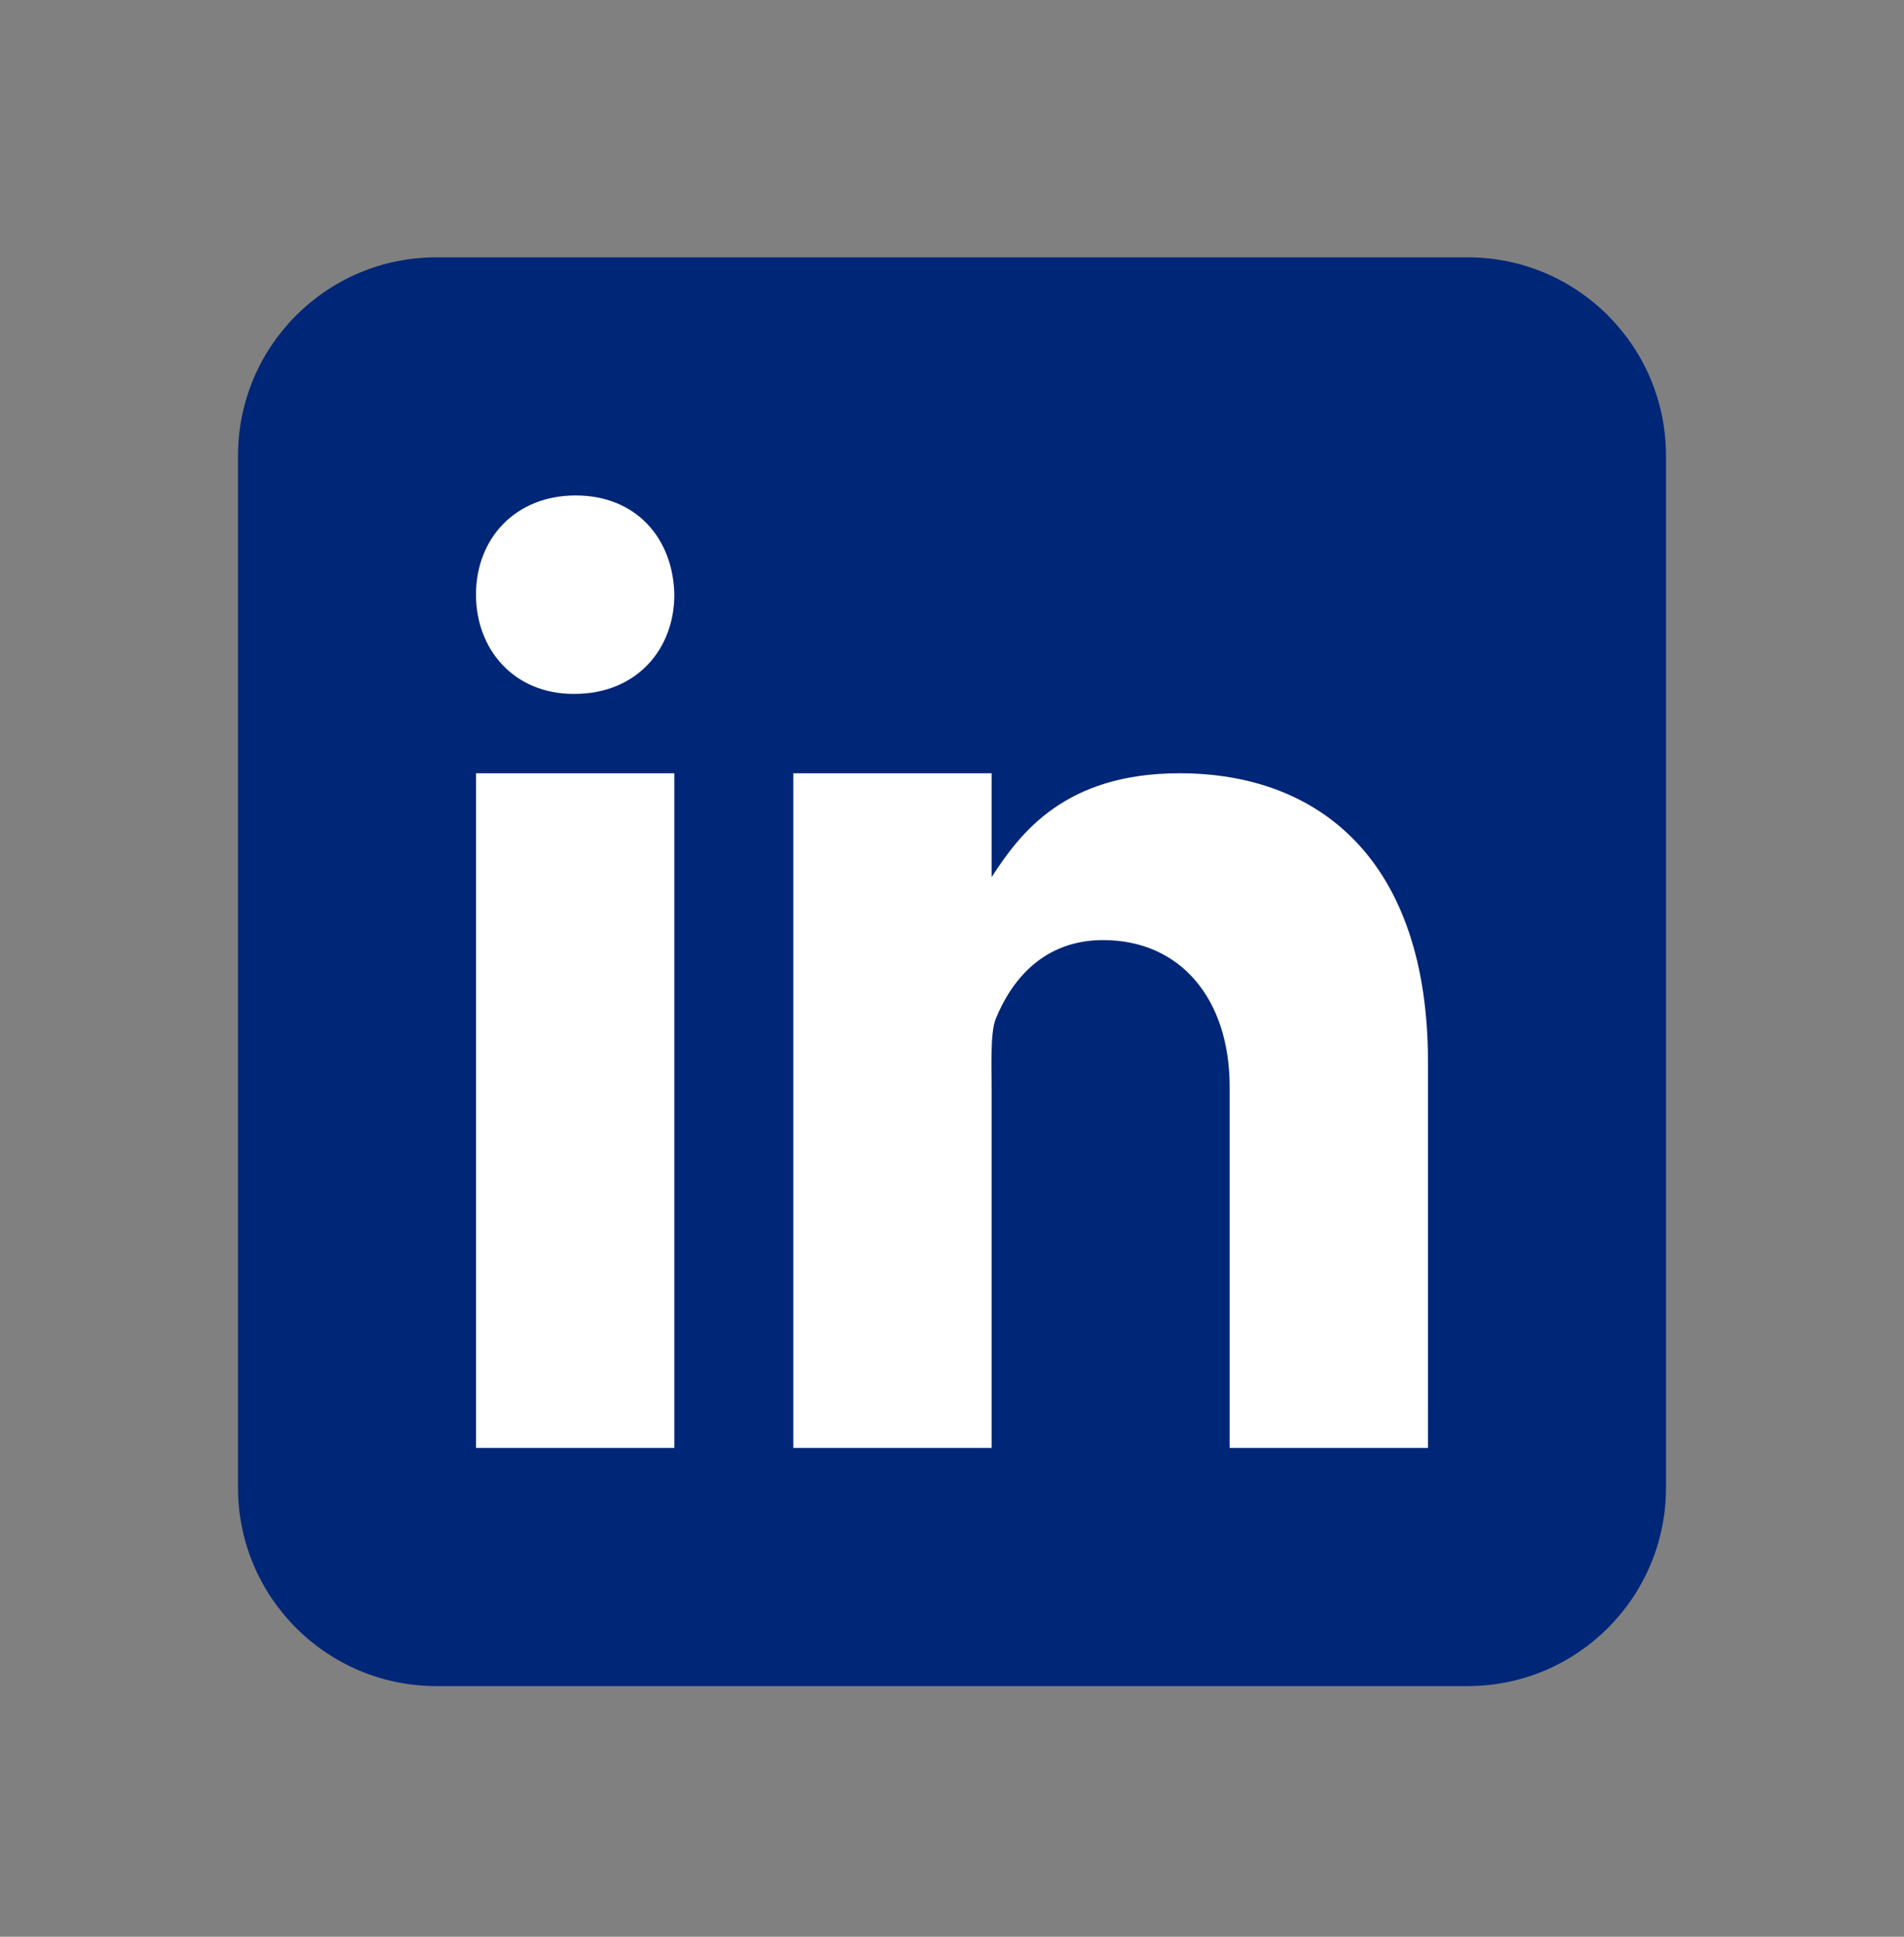 <?xml version="1.0" encoding="UTF-8"?>
<svg xmlns="http://www.w3.org/2000/svg" width="60" height="61" viewBox="0 0 60 61" fill="none">
  <rect x="0" y="0" width="60" height="61" fill="#808080" stroke="none"/>
  <g id="Component 2">
    <path id="Vector" d="M52.5 46.855C52.5 50.308 49.703 53.105 46.25 53.105H13.75C10.299 53.105 7.5 50.308 7.5 46.855V14.355C7.5 10.903 10.299 8.105 13.75 8.105H46.25C49.703 8.105 52.5 10.903 52.5 14.355V46.855Z" fill="#002677"></path>
    <path id="Vector_2" d="M15 24.355H21.25V45.605H15V24.355ZM18.106 21.855H18.071C16.206 21.855 15 20.465 15 18.729C15 16.955 16.244 15.605 18.142 15.605C20.044 15.605 21.215 16.955 21.25 18.729C21.25 20.464 20.044 21.855 18.106 21.855ZM45 45.605H38.75V34.231C38.75 31.484 37.219 29.609 34.76 29.609C32.884 29.609 31.869 30.874 31.376 32.096C31.196 32.534 31.25 33.744 31.25 34.355V45.605H25V24.355H31.25V27.625C32.151 26.23 33.562 24.355 37.172 24.355C41.645 24.355 44.999 27.168 44.999 33.448L45 45.605Z" fill="white"></path>
  </g>
</svg>
